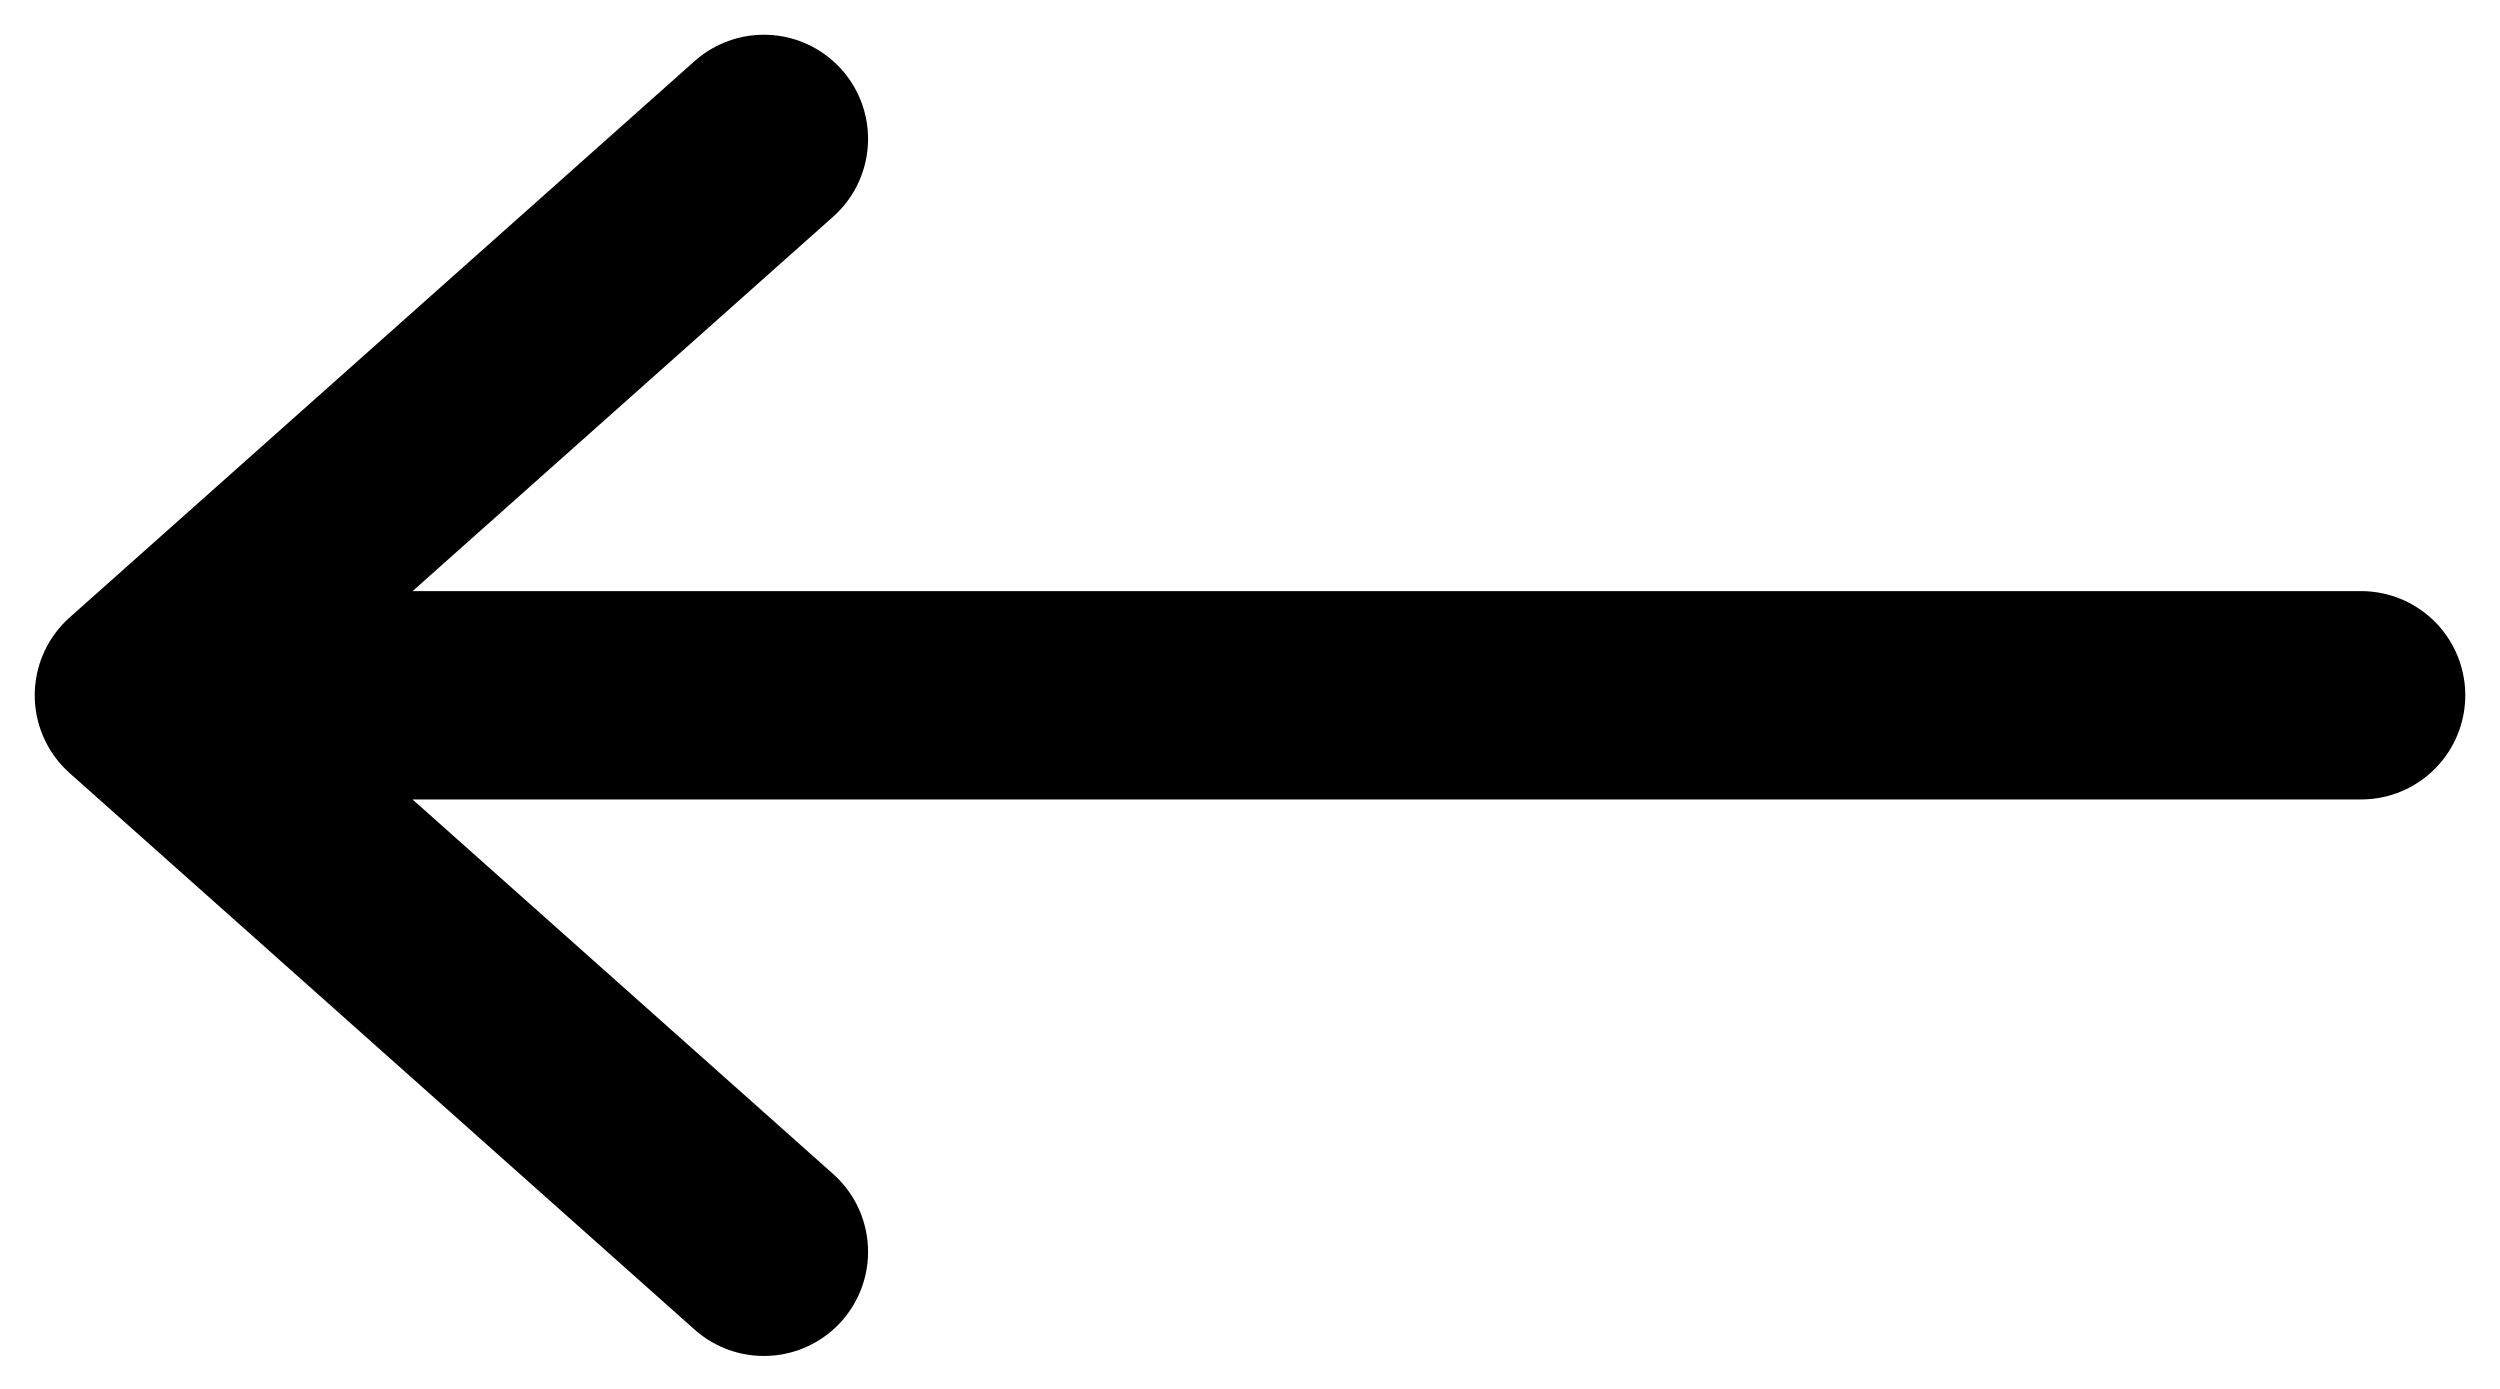 <svg width="18" height="10" viewBox="0 0 18 10" fill="none" xmlns="http://www.w3.org/2000/svg">
<path d="M5.5 9.013L1 5.006M1 5.006L5.5 1M1 5.006L17 5.006" stroke="black" stroke-width="1.5" stroke-linecap="round" stroke-linejoin="round"/>
</svg>
